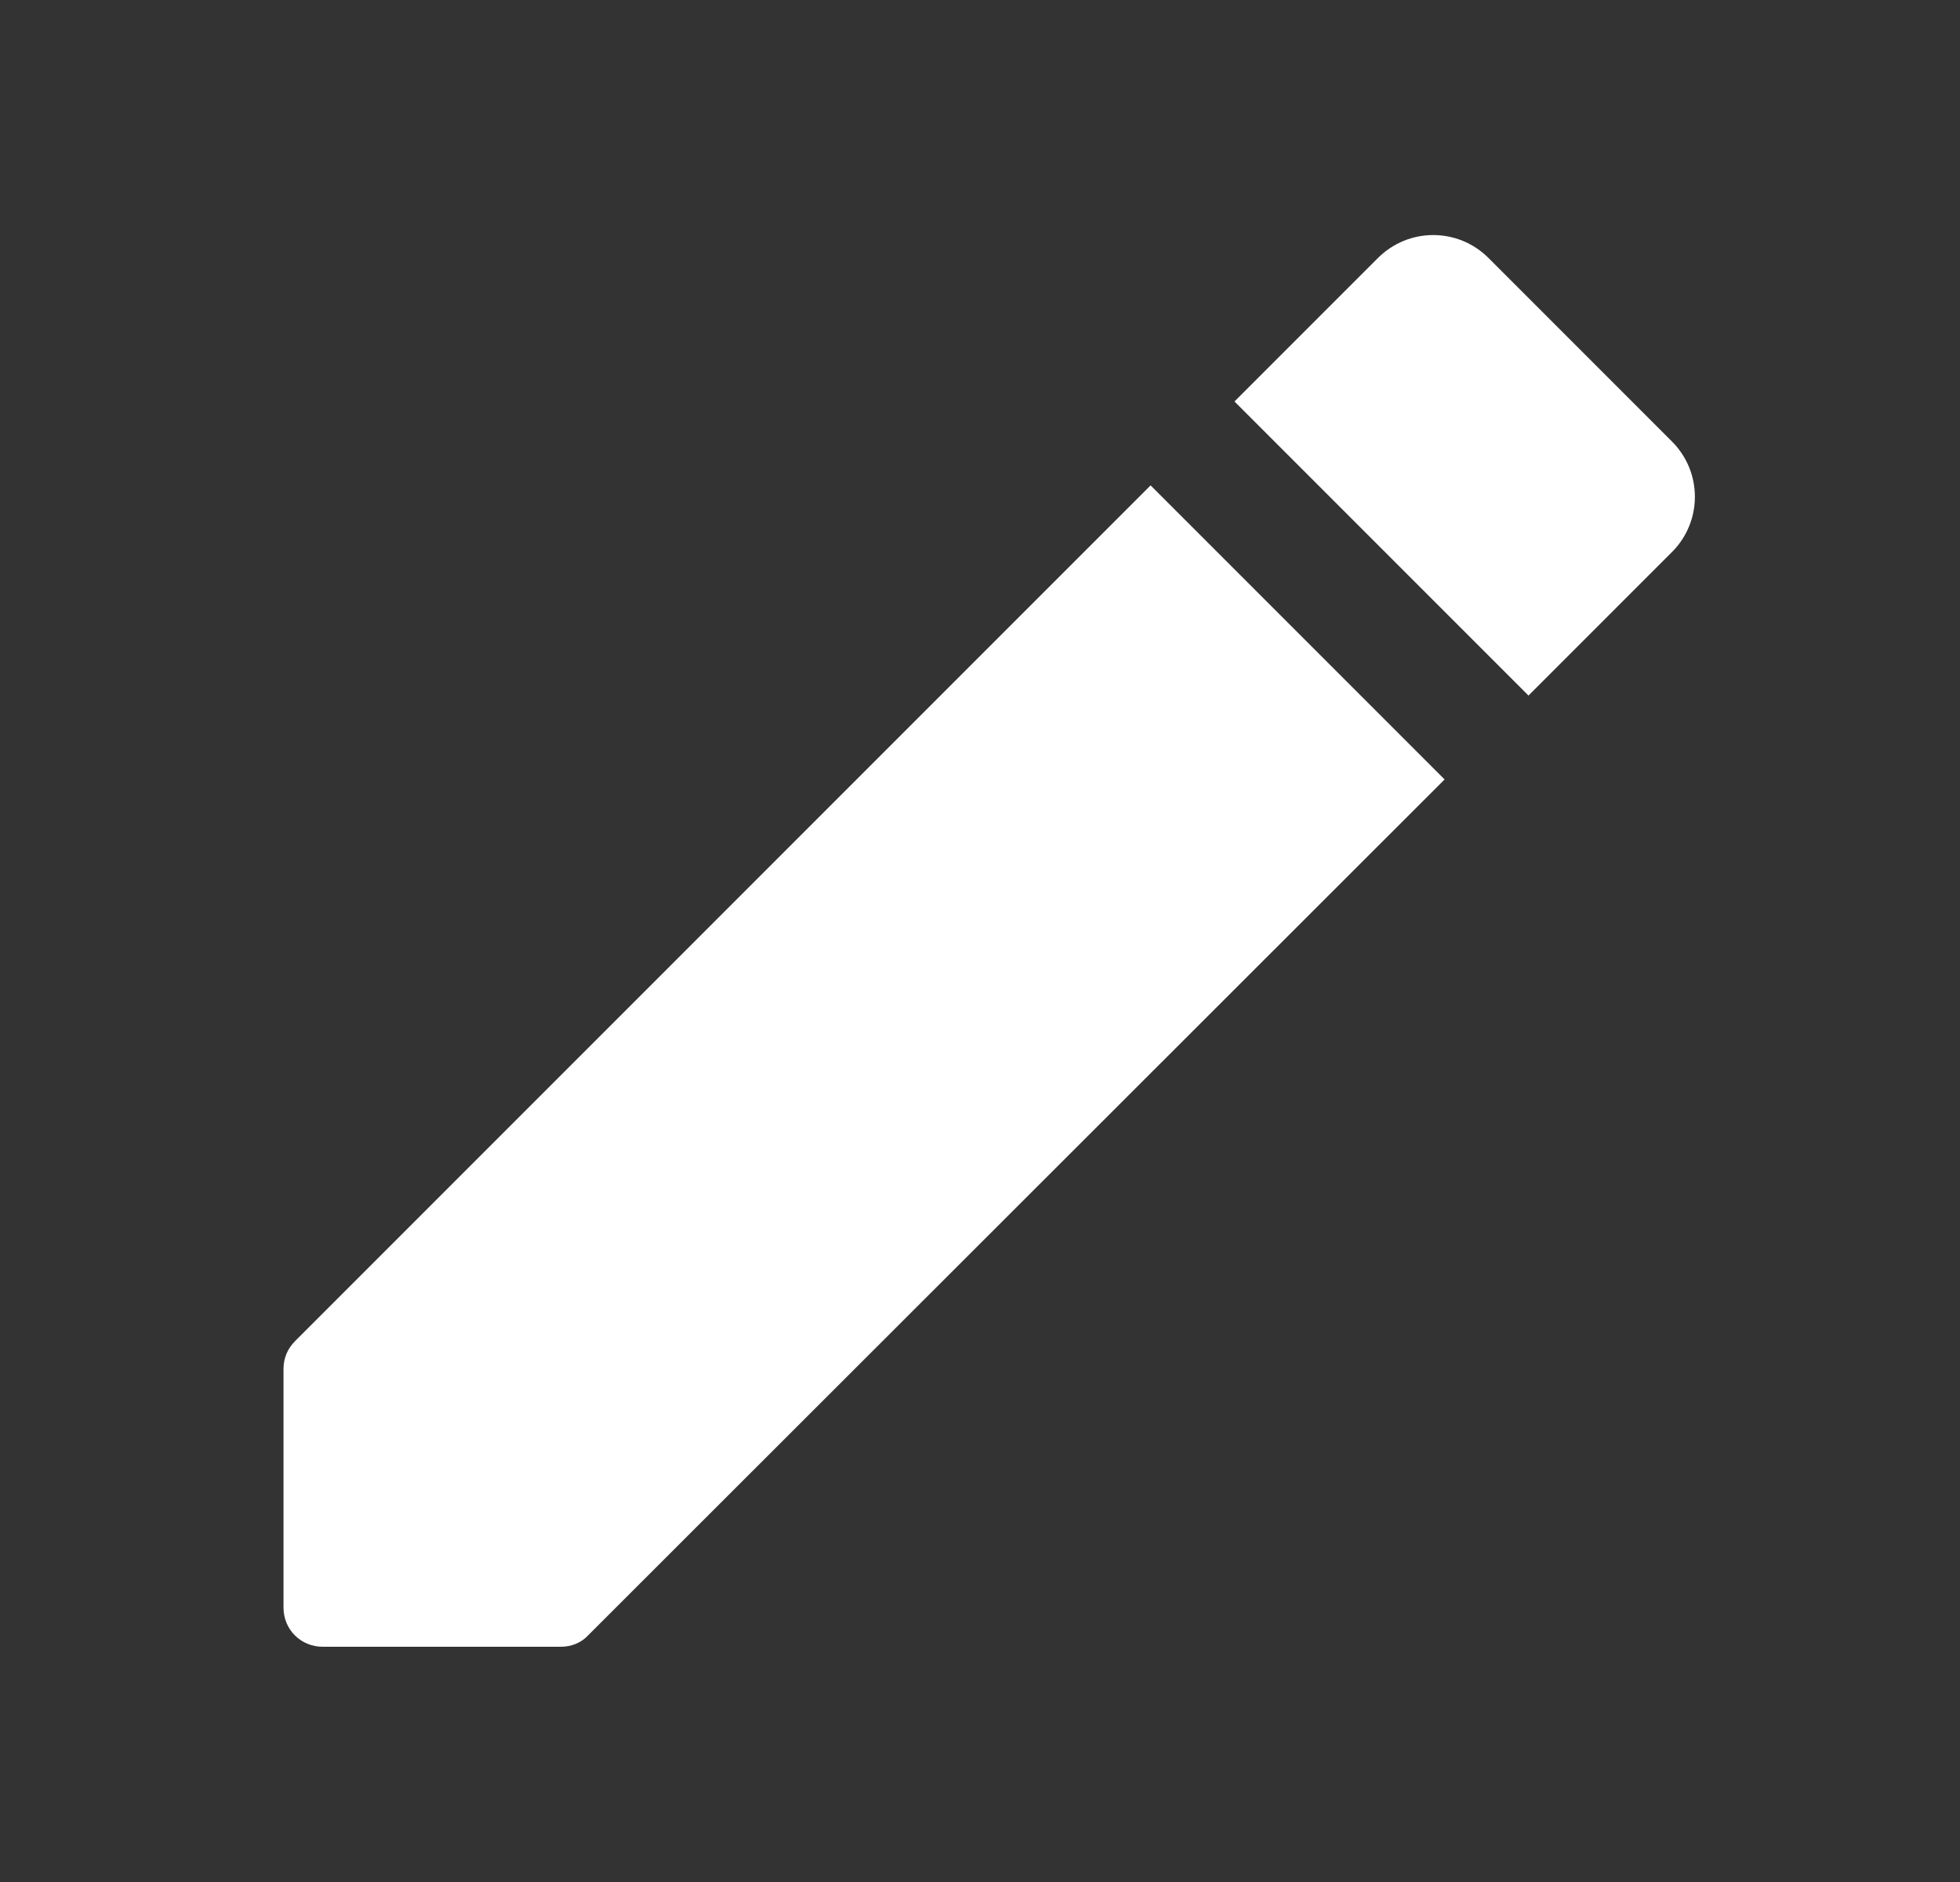 <svg width="25" height="24" viewBox="0 0 25 24" fill="none" xmlns="http://www.w3.org/2000/svg">
<rect x="0" y="0" width="25" height="24" fill="#333333" stroke="none"/>
<path d="M3.616 17.46V20.5C3.616 20.78 3.836 21 4.116 21H7.156C7.286 21 7.416 20.95 7.506 20.85L18.426 9.94L14.676 6.19L3.766 17.1C3.666 17.2 3.616 17.32 3.616 17.46ZM21.326 7.04C21.716 6.65 21.716 6.02 21.326 5.63L18.986 3.29C18.596 2.9 17.966 2.9 17.576 3.29L15.746 5.12L19.496 8.87L21.326 7.04Z" fill="white"/>
</svg>
